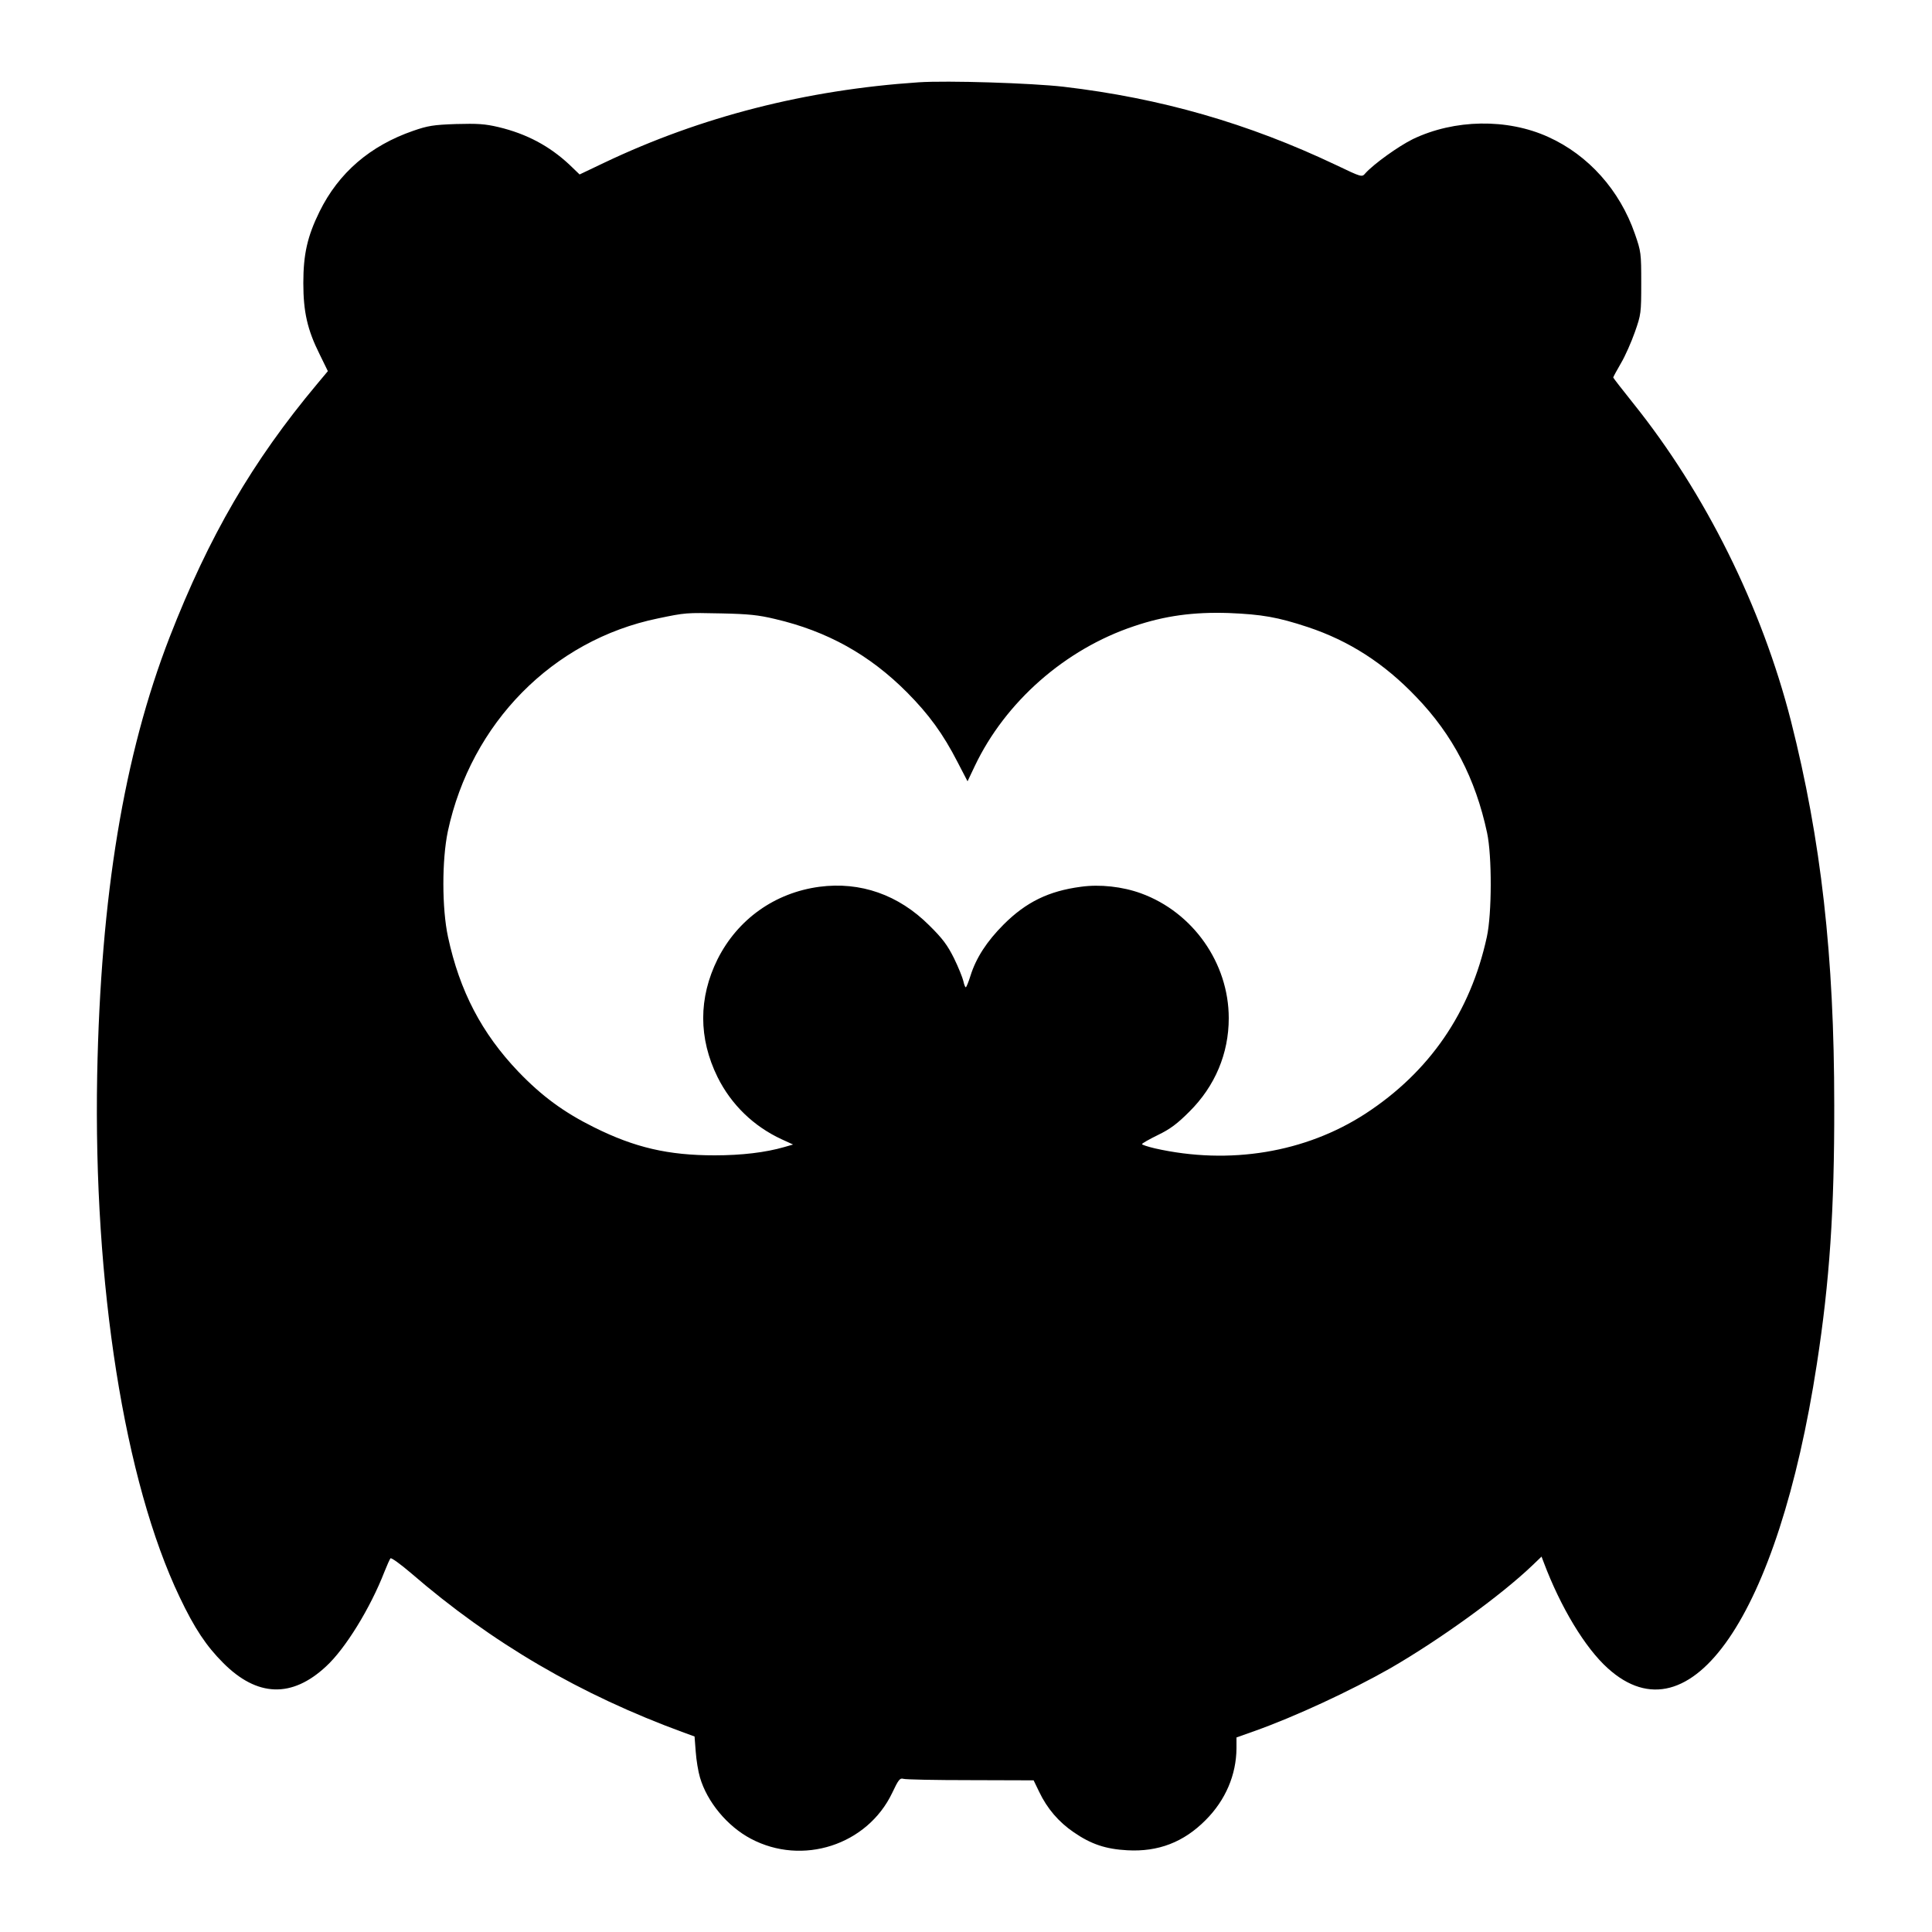 <?xml version="1.0" standalone="no"?>
<!DOCTYPE svg PUBLIC "-//W3C//DTD SVG 20010904//EN"
 "http://www.w3.org/TR/2001/REC-SVG-20010904/DTD/svg10.dtd">
<svg version="1.0" xmlns="http://www.w3.org/2000/svg"
 width="1000pt" height="1000pt" viewBox="0 0 1000 1000"
 preserveAspectRatio="xMidYMid meet">
<g transform="translate(0,1000) scale(0.1,-0.1)"
fill="#000000" stroke="none">
<path d="M4755 9574 c-583 -39 -1127 -178 -1627 -416 l-128 -61 -53 51 c-103
96 -220 159 -366 194 -72 17 -109 19 -221 16 -117 -4 -146 -9 -221 -35 -223
-77 -386 -217 -485 -418 -63 -128 -84 -221 -84 -370 0 -149 21 -242 84 -368
l43 -88 -56 -67 c-334 -399 -560 -788 -763 -1310 -237 -611 -357 -1339 -375
-2267 -20 -1085 141 -2103 427 -2702 77 -162 138 -253 225 -340 176 -177 356
-183 533 -18 100 92 229 302 302 490 13 33 27 64 31 69 4 5 52 -30 106 -76
420 -363 877 -630 1413 -826 l55 -20 6 -78 c3 -44 13 -104 22 -134 37 -127
142 -253 263 -317 267 -142 603 -33 732 237 32 68 40 78 57 73 11 -4 167 -7
348 -7 l327 -1 29 -60 c41 -86 101 -156 179 -209 90 -62 166 -87 277 -93 160
-9 292 42 405 156 104 104 159 235 160 372 l0 56 93 33 c211 75 497 208 703
325 256 148 572 376 736 533 l47 45 11 -29 c88 -234 215 -444 332 -549 428
-387 882 274 1082 1575 66 427 91 796 90 1340 0 773 -68 1372 -224 1988 -151
591 -443 1179 -816 1644 -57 71 -104 132 -104 134 0 3 18 36 40 74 22 37 54
110 72 161 32 91 33 99 33 254 0 155 -1 163 -33 255 -78 225 -240 407 -448
501 -213 97 -486 92 -701 -11 -75 -37 -203 -129 -246 -177 -18 -21 -18 -21
-152 43 -455 216 -907 346 -1410 405 -165 19 -601 33 -750 23z m-743 -2778
c270 -63 489 -185 683 -380 113 -114 186 -214 261 -360 l52 -100 37 78 c158
333 468 606 825 725 159 54 308 74 490 68 171 -7 253 -21 410 -73 213 -71 394
-187 560 -361 190 -197 307 -423 367 -703 26 -121 25 -420 -1 -539 -85 -391
-297 -699 -628 -915 -311 -202 -704 -267 -1090 -180 -38 9 -68 19 -67 22 0 4
37 25 82 47 64 31 100 58 163 121 133 132 204 301 204 484 0 285 -185 548
-454 646 -96 35 -213 48 -312 34 -166 -22 -283 -79 -399 -195 -87 -87 -143
-173 -172 -266 -10 -32 -21 -59 -24 -59 -4 0 -9 15 -13 33 -4 17 -25 70 -48
117 -34 68 -59 102 -128 170 -159 159 -357 228 -569 200 -231 -31 -423 -168
-527 -375 -99 -200 -99 -409 0 -610 71 -143 187 -255 332 -322 l59 -27 -45
-13 c-97 -28 -220 -43 -361 -43 -240 0 -413 40 -624 145 -157 78 -270 161
-392 288 -190 199 -304 418 -364 697 -32 148 -32 399 -1 547 120 560 543 990
1087 1102 144 30 144 30 330 26 138 -3 190 -8 277 -29z"/>
</g>
</svg>
